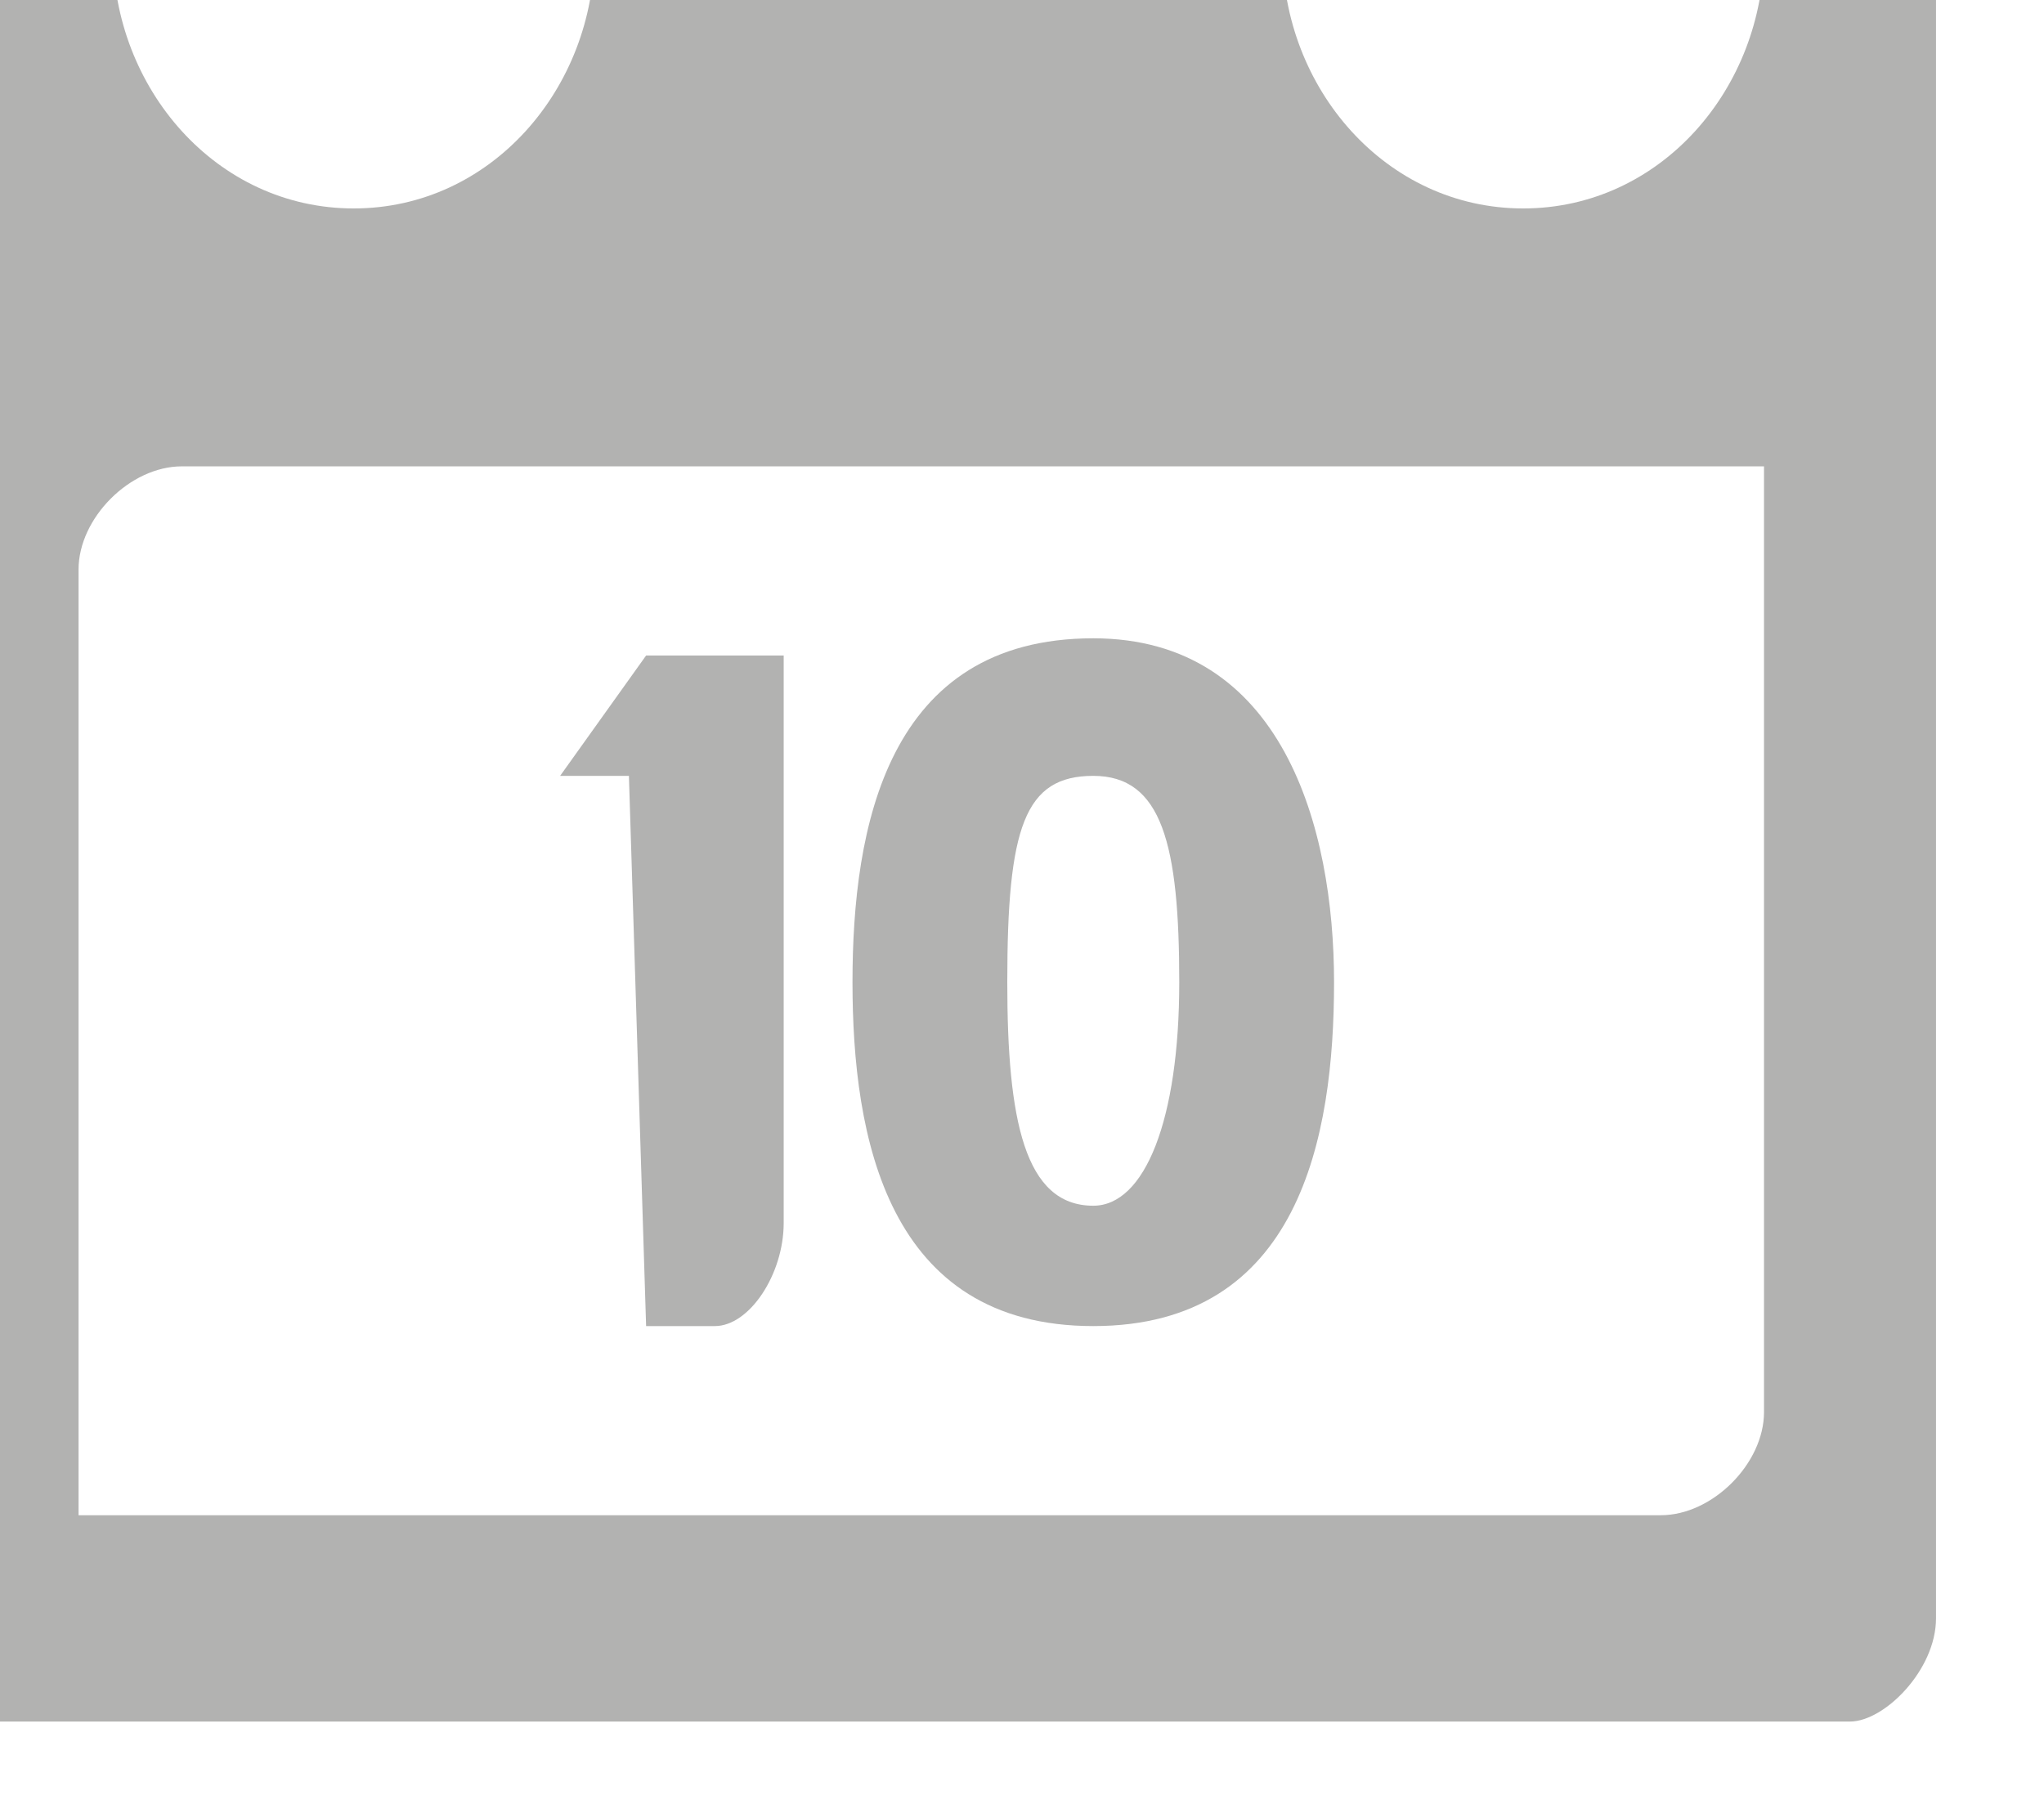 <?xml version="1.0" encoding="utf-8"?>
<!-- Generator: Adobe Illustrator 19.2.1, SVG Export Plug-In . SVG Version: 6.00 Build 0)  -->
<svg version="1.1" id="Слой_1" xmlns="http://www.w3.org/2000/svg" xmlns:xlink="http://www.w3.org/1999/xlink" x="0px" y="0px"
	 viewBox="0 0 49.6 44" style="enable-background:new 0 0 49.6 44;" xml:space="preserve">
<style type="text/css">
	.st0{fill:none;}
	.st1{display:none;}
	.st2{display:inline;fill:none;}
	.st3{fill:#B2B2B1;}
</style>
<g>
	<title>background</title>
	<rect id="canvas_background" x="-19.6" y="-19.7" class="st0" width="189" height="160"/>
	<g id="canvasGrid" class="st1">
		<rect x="-18.6" y="-18.7" class="st2" width="187" height="158"/>
	</g>
</g>
<g>
	<title>Layer 1</title>
	<g id="svg_448">
		<g id="svg_445" transform="matrix(0.538,0,0,0.538,-453.186,-382.9) ">
			<title  stroke="null" transform="translate(838.557,0) translate(0,712.909) ">background</title>
			<rect id="svg_443" x="841" y="712.3" class="st0" width="96.7" height="81.9"/>
			<g id="svg_442" class="st1">
				<rect id="svg_446" x="841.2" y="712.6" class="st2" width="50.5" height="44"/>
			</g>
		</g>
		<g id="svg_447" transform="matrix(0.538,0,0,0.538,-453.186,-382.9) ">
			<title  stroke="null" transform="translate(838.557,0) translate(0,712.909) ">Layer 1</title>
			<g id="svg_414">
				<g id="svg_438" transform="matrix(0.306,0,0,0.306,-6964.952,-5674.023) ">
					<title  stroke="null" transform="translate(2740.193,0) translate(0,2329.607) ">background</title>
					<rect id="svg_441" x="25514.7" y="20869.8" class="st0" width="301.6" height="265.1"/>
					<g id="svg_439" class="st1">
						<rect id="svg_440" x="25514.9" y="20870.1" class="st2" width="96.2" height="81.3"/>
					</g>
				</g>
				<g id="svg_415" transform="matrix(0.306,0,0,0.306,-6964.952,-5674.023) ">
					<title  stroke="null" transform="translate(2740.193,0) translate(0,2329.607) ">Layer 1</title>
					<g id="svg_416">
						<g id="svg_417" transform="matrix(73.268,0,0,73.268,0,0) ">
							<title  stroke="null" transform="translate(37.4,0) translate(0,31.796) ">Layer 1</title>
							<g id="svg_418">
								<g id="svg_434" transform="matrix(0.346,0,0,0.346,0,0) ">
									<path id="svg_437" class="st3" d="M1010.2,830.9h0.4c0.2,0,0.4-0.3,0.4-0.6V827h-0.8l-0.5,0.7h0.4L1010.2,830.9
										L1010.2,830.9L1010.2,830.9z"/>
									<path id="svg_436" class="st3" d="M1012.8,830.9c1.2,0,1.4-1.1,1.4-2c0-0.9-0.3-2-1.4-2c-1.2,0-1.4,1.1-1.4,2
										C1011.4,829.8,1011.6,830.9,1012.8,830.9z M1012.8,827.7c0.4,0,0.5,0.4,0.5,1.2s-0.2,1.3-0.5,1.3c-0.4,0-0.5-0.5-0.5-1.3
										C1012.3,828,1012.4,827.7,1012.8,827.7z"/>
									<path id="svg_435" class="st3" d="M1017.7,832.6v-9.7h-1c0,0.8-0.6,1.5-1.4,1.5c-0.8,0-1.4-0.7-1.4-1.5h-4
										c0,0.8-0.6,1.5-1.4,1.5s-1.4-0.7-1.4-1.5h-0.4c-0.3,0-0.6,0.3-0.6,0.6v9.7h11.1C1017.4,833.2,1017.7,832.9,1017.7,832.6
										L1017.7,832.6z M1016.7,831.4c0,0.3-0.3,0.6-0.6,0.6h-9.2v-5.5c0-0.3,0.3-0.6,0.6-0.6h9.2L1016.7,831.4L1016.7,831.4z"/>
								</g>
								<g id="svg_433" transform="matrix(0.346,0,0,0.346,0,0) ">
								</g>
								<g id="svg_432" transform="matrix(0.346,0,0,0.346,0,0) ">
								</g>
								<g id="svg_431" transform="matrix(0.346,0,0,0.346,0,0) ">
								</g>
								<g id="svg_430" transform="matrix(0.346,0,0,0.346,0,0) ">
								</g>
								<g id="svg_429" transform="matrix(0.346,0,0,0.346,0,0) ">
								</g>
								<g id="svg_428" transform="matrix(0.346,0,0,0.346,0,0) ">
								</g>
								<g id="svg_427" transform="matrix(0.346,0,0,0.346,0,0) ">
								</g>
								<g id="svg_426" transform="matrix(0.346,0,0,0.346,0,0) ">
								</g>
								<g id="svg_425" transform="matrix(0.346,0,0,0.346,0,0) ">
								</g>
								<g id="svg_424" transform="matrix(0.346,0,0,0.346,0,0) ">
								</g>
								<g id="svg_423" transform="matrix(0.346,0,0,0.346,0,0) ">
								</g>
								<g id="svg_422" transform="matrix(0.346,0,0,0.346,0,0) ">
								</g>
								<g id="svg_421" transform="matrix(0.346,0,0,0.346,0,0) ">
								</g>
								<g id="svg_420" transform="matrix(0.346,0,0,0.346,0,0) ">
								</g>
								<g id="svg_419" transform="matrix(0.346,0,0,0.346,0,0) ">
								</g>
							</g>
						</g>
					</g>
				</g>
			</g>
		</g>
	</g>
</g>
</svg>
